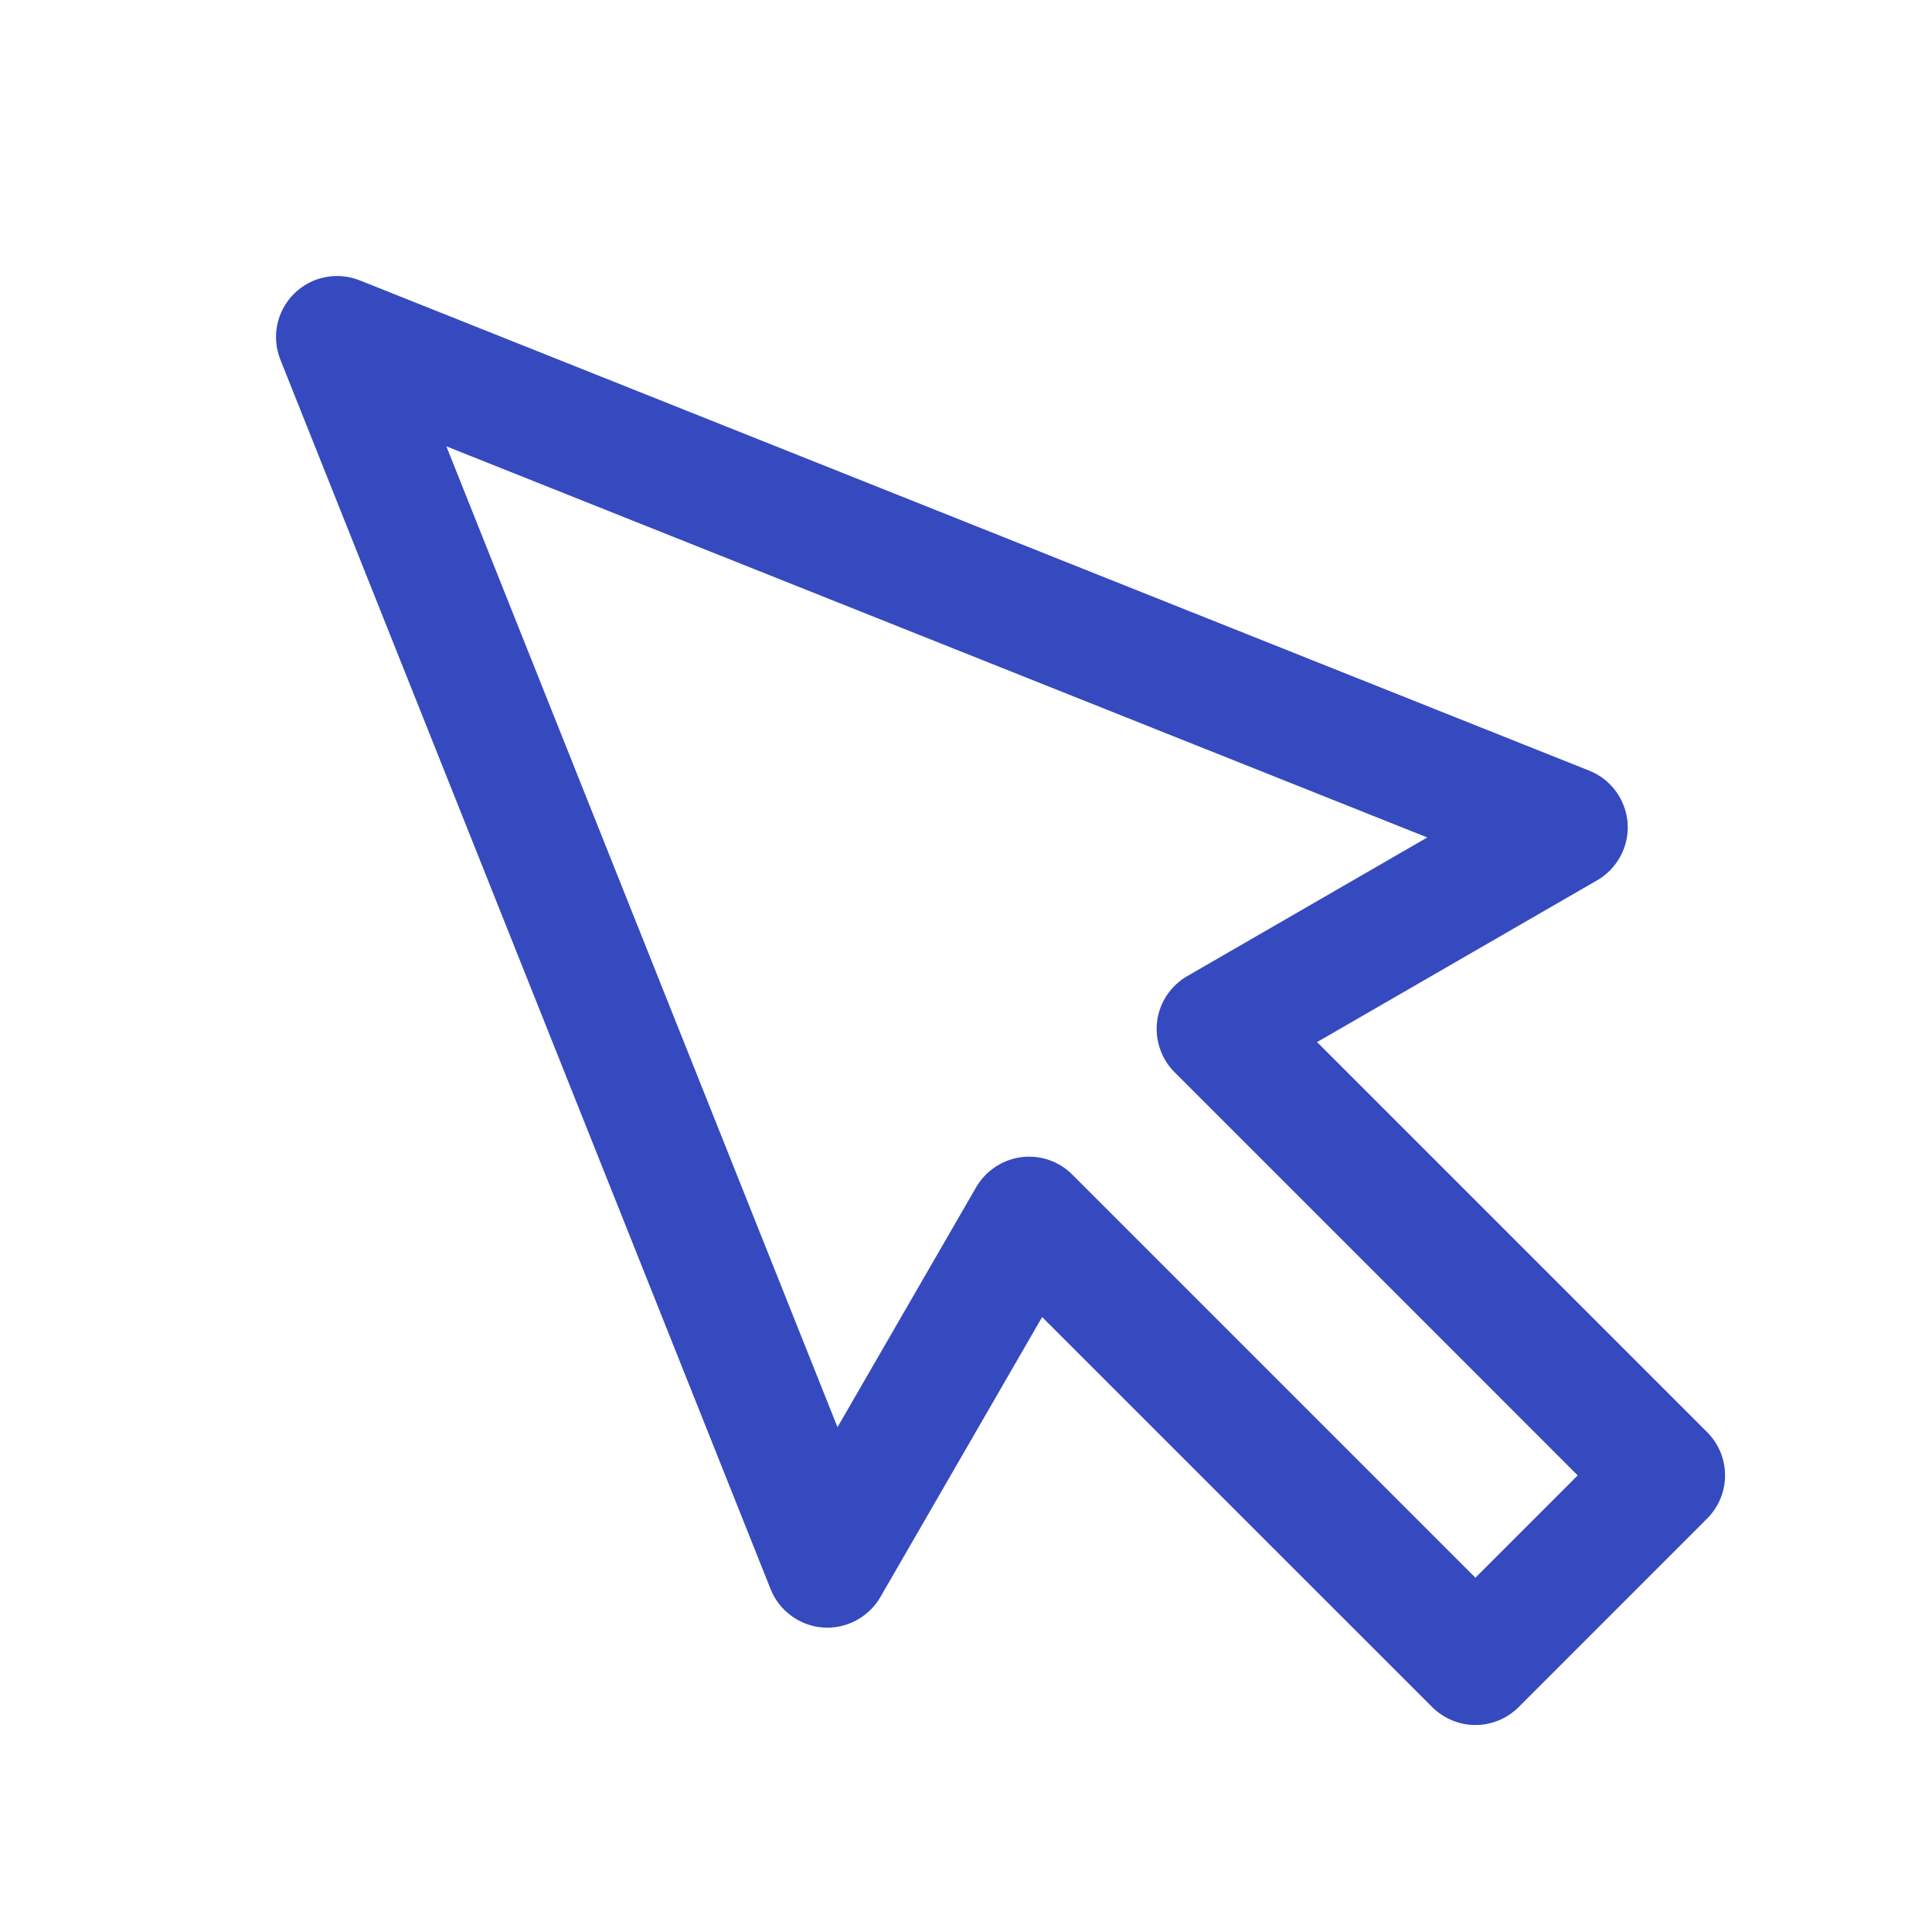 <svg width="45" height="45" viewBox="0 0 45 45" fill="none" xmlns="http://www.w3.org/2000/svg">
<g clip-path="url(#clip0_2422_7459)">
<path d="M39.764 33.359L30.677 24.272L37.204 20.502C37.672 20.231 37.95 19.708 37.91 19.168C37.871 18.629 37.521 18.15 37.019 17.951L8.378 6.53C7.849 6.32 7.247 6.443 6.846 6.845C6.443 7.247 6.32 7.848 6.53 8.376L17.95 37.017C18.15 37.519 18.629 37.869 19.169 37.908C19.708 37.947 20.232 37.67 20.504 37.202L24.273 30.677L33.358 39.761C33.623 40.026 33.99 40.179 34.364 40.179C34.739 40.179 35.101 40.031 35.371 39.763L39.764 35.368C40.318 34.815 40.318 33.913 39.764 33.359ZM26.953 23.784C26.895 24.218 27.047 24.664 27.358 24.974L36.748 34.365L34.365 36.748L24.975 27.358C24.706 27.089 24.349 26.941 23.969 26.941C23.907 26.941 23.845 26.945 23.784 26.953C23.348 27.011 22.957 27.272 22.737 27.652L19.507 33.242L10.397 10.396L33.244 19.506L27.651 22.737C27.27 22.957 27.009 23.347 26.952 23.782L26.953 23.784Z" fill="#354ABF"/>
</g>
<defs>
<clipPath id="clip0_2422_7459">
<rect width="33.75" height="33.75" fill="white" transform="translate(6.429 6.429)"/>
</clipPath>
</defs>
</svg>
